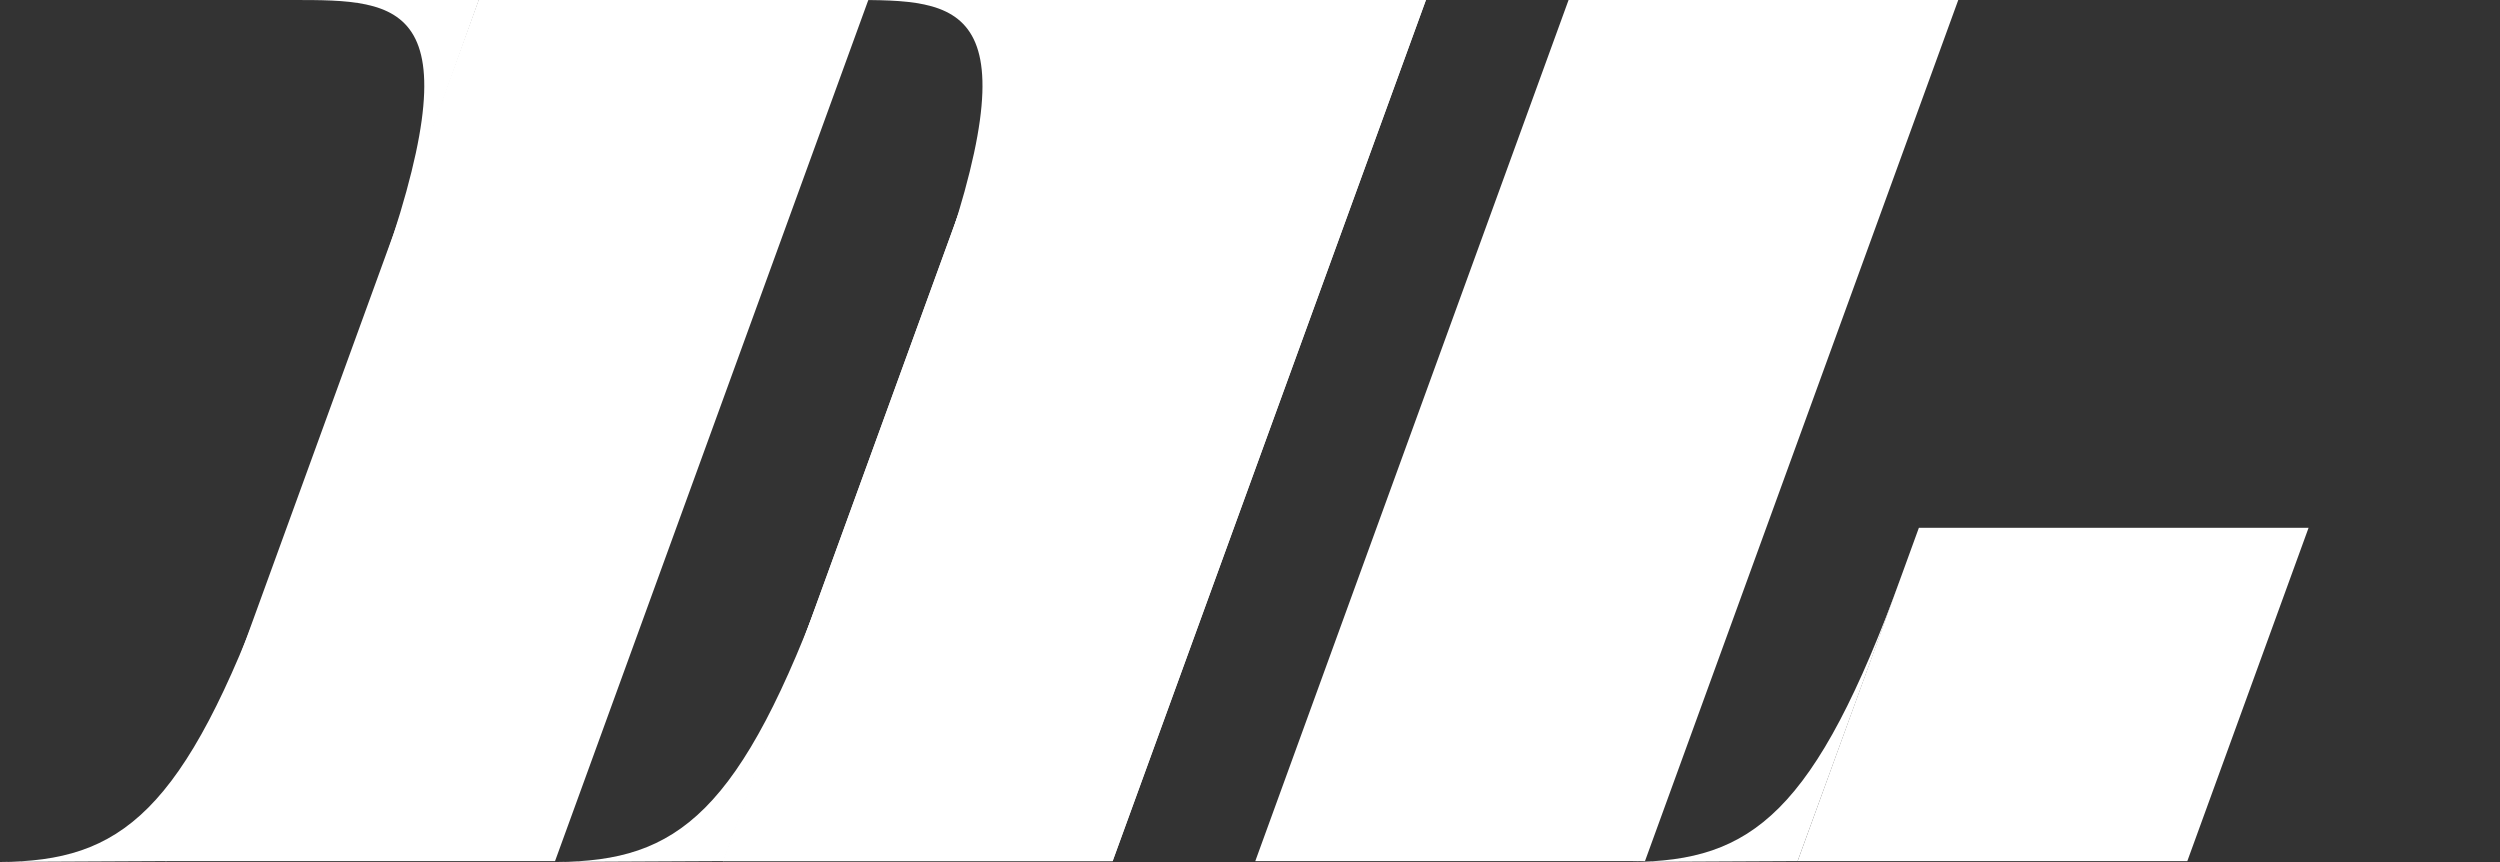 <svg width="1890" height="652" viewBox="0 0 1890 652" fill="none" xmlns="http://www.w3.org/2000/svg">
<rect x="0" y="0" width="1890" height="652" fill="#333333" stroke="none"/>
<g clip-path="url(#clip0_201_970)">
<path d="M1595.84 0H1890.45L1653.61 651H1359L1595.84 0Z" fill="white"/>
</g>
<path d="M361.841 0H656.449L419.607 651H124.999L361.841 0Z" fill="white"/>
<path d="M643 2.93217e-06L784 1.52588e-05L752.397 88.364L706.207 216C784 1.52588e-05 725.655 1.01581e-05 643 2.93217e-06Z" fill="white"/>
<path d="M783.392 0H1078L841.158 651H546.55L783.392 0Z" fill="white"/>
<path d="M783.392 0H1078L841.158 651H546.55L783.392 0Z" fill="white"/>
<path d="M1185.84 0H1480.45L1243.61 651H948.999L1185.84 0Z" fill="white"/>
<path d="M221 1.8191e-05L362 3.05176e-05L330.397 88.364L284.207 216C362 3.05176e-05 303.655 2.54169e-05 221 1.8191e-05Z" fill="white"/>
<path d="M126 651L204.751 435C139.012 615 91.5 651.171 0 651.625L126 651Z" fill="white"/>
<path d="M547 651L625.751 435C560.012 615 512.5 651.171 421 651.625L547 651Z" fill="white"/>
<path d="M1359 651L1437.75 435C1372.01 615 1324.5 651.171 1233 651.625L1359 651Z" fill="white"/>
<defs>
<clipPath id="clip0_201_970">
<rect width="531" height="252" fill="white" transform="translate(1359 399)"/>
</clipPath>
</defs>
</svg>

